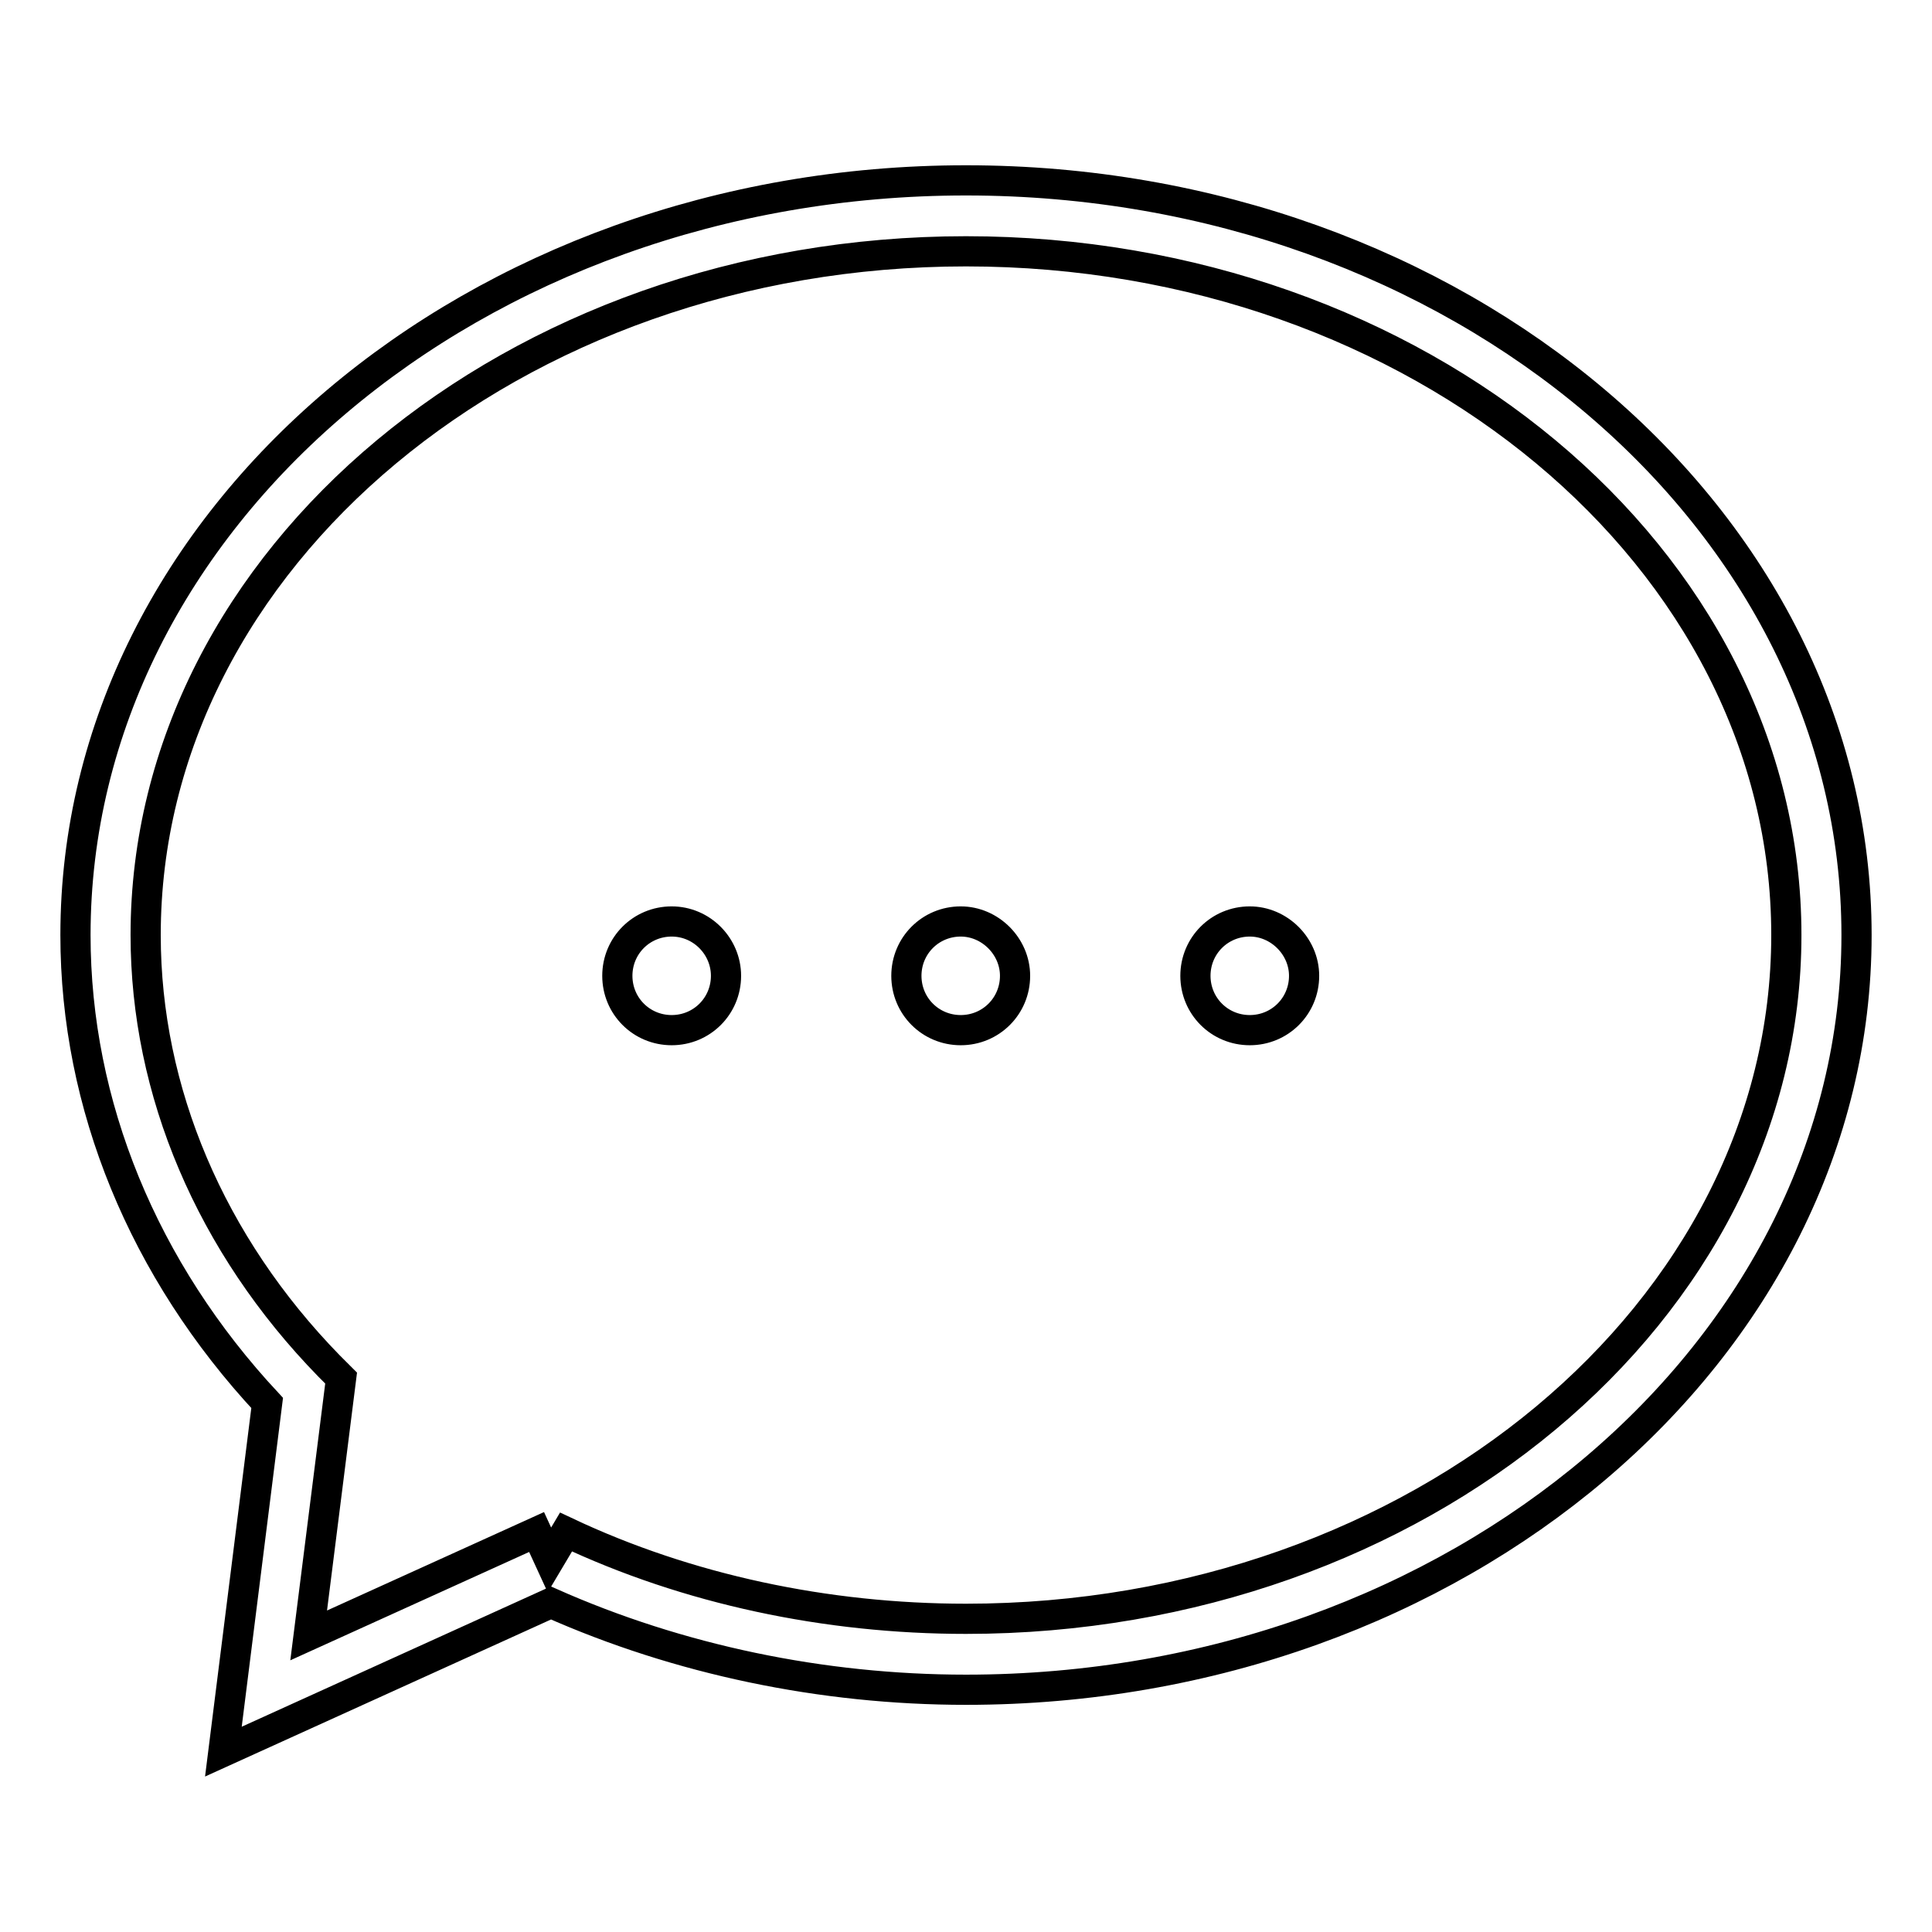 <?xml version="1.0" encoding="utf-8"?>
<!-- Svg Vector Icons : http://www.onlinewebfonts.com/icon -->
<!DOCTYPE svg PUBLIC "-//W3C//DTD SVG 1.1//EN" "http://www.w3.org/Graphics/SVG/1.1/DTD/svg11.dtd">
<svg version="1.1" xmlns="http://www.w3.org/2000/svg" xmlns:xlink="http://www.w3.org/1999/xlink" x="0px" y="0px" viewBox="0 0 256 256" enable-background="new 0 0 256 256" xml:space="preserve">
<g> <path stroke-width="4" fill-opacity="0" stroke="#000000"  d="M29.6,232.1l5.8-46.2C19,168.3,10,146.4,10,123.9c0-55.1,52.9-100,118-100s118,44.8,118,100 c0,55.1-52.9,100-118,100c-19.1,0-38.1-4-55-11.5L29.6,232.1z M128,33.3c-59.9,0-108.7,40.7-108.7,90.6c0,20.7,8.6,41,24.3,57.1 l1.6,1.6l-4.3,34.1L71.1,203l1.7,3.7L75,203c16.1,7.6,34.5,11.5,53,11.5c59.9,0,108.7-40.7,108.7-90.6 C236.7,73.9,187.9,33.3,128,33.3z M96.2,129.3c0,4-3.2,7.2-7.2,7.2s-7.2-3.2-7.2-7.2c0-4,3.2-7.2,7.2-7.2S96.2,125.4,96.2,129.3z  M134.5,129.3c0,4-3.2,7.2-7.2,7.2c-4,0-7.2-3.2-7.2-7.2c0-4,3.2-7.2,7.2-7.2C131.2,122.1,134.5,125.4,134.5,129.3z M172.8,129.3 c0,4-3.2,7.2-7.2,7.2c-4,0-7.2-3.2-7.2-7.2c0-4,3.2-7.2,7.2-7.2C169.5,122.1,172.8,125.4,172.8,129.3z"/></g>
</svg>